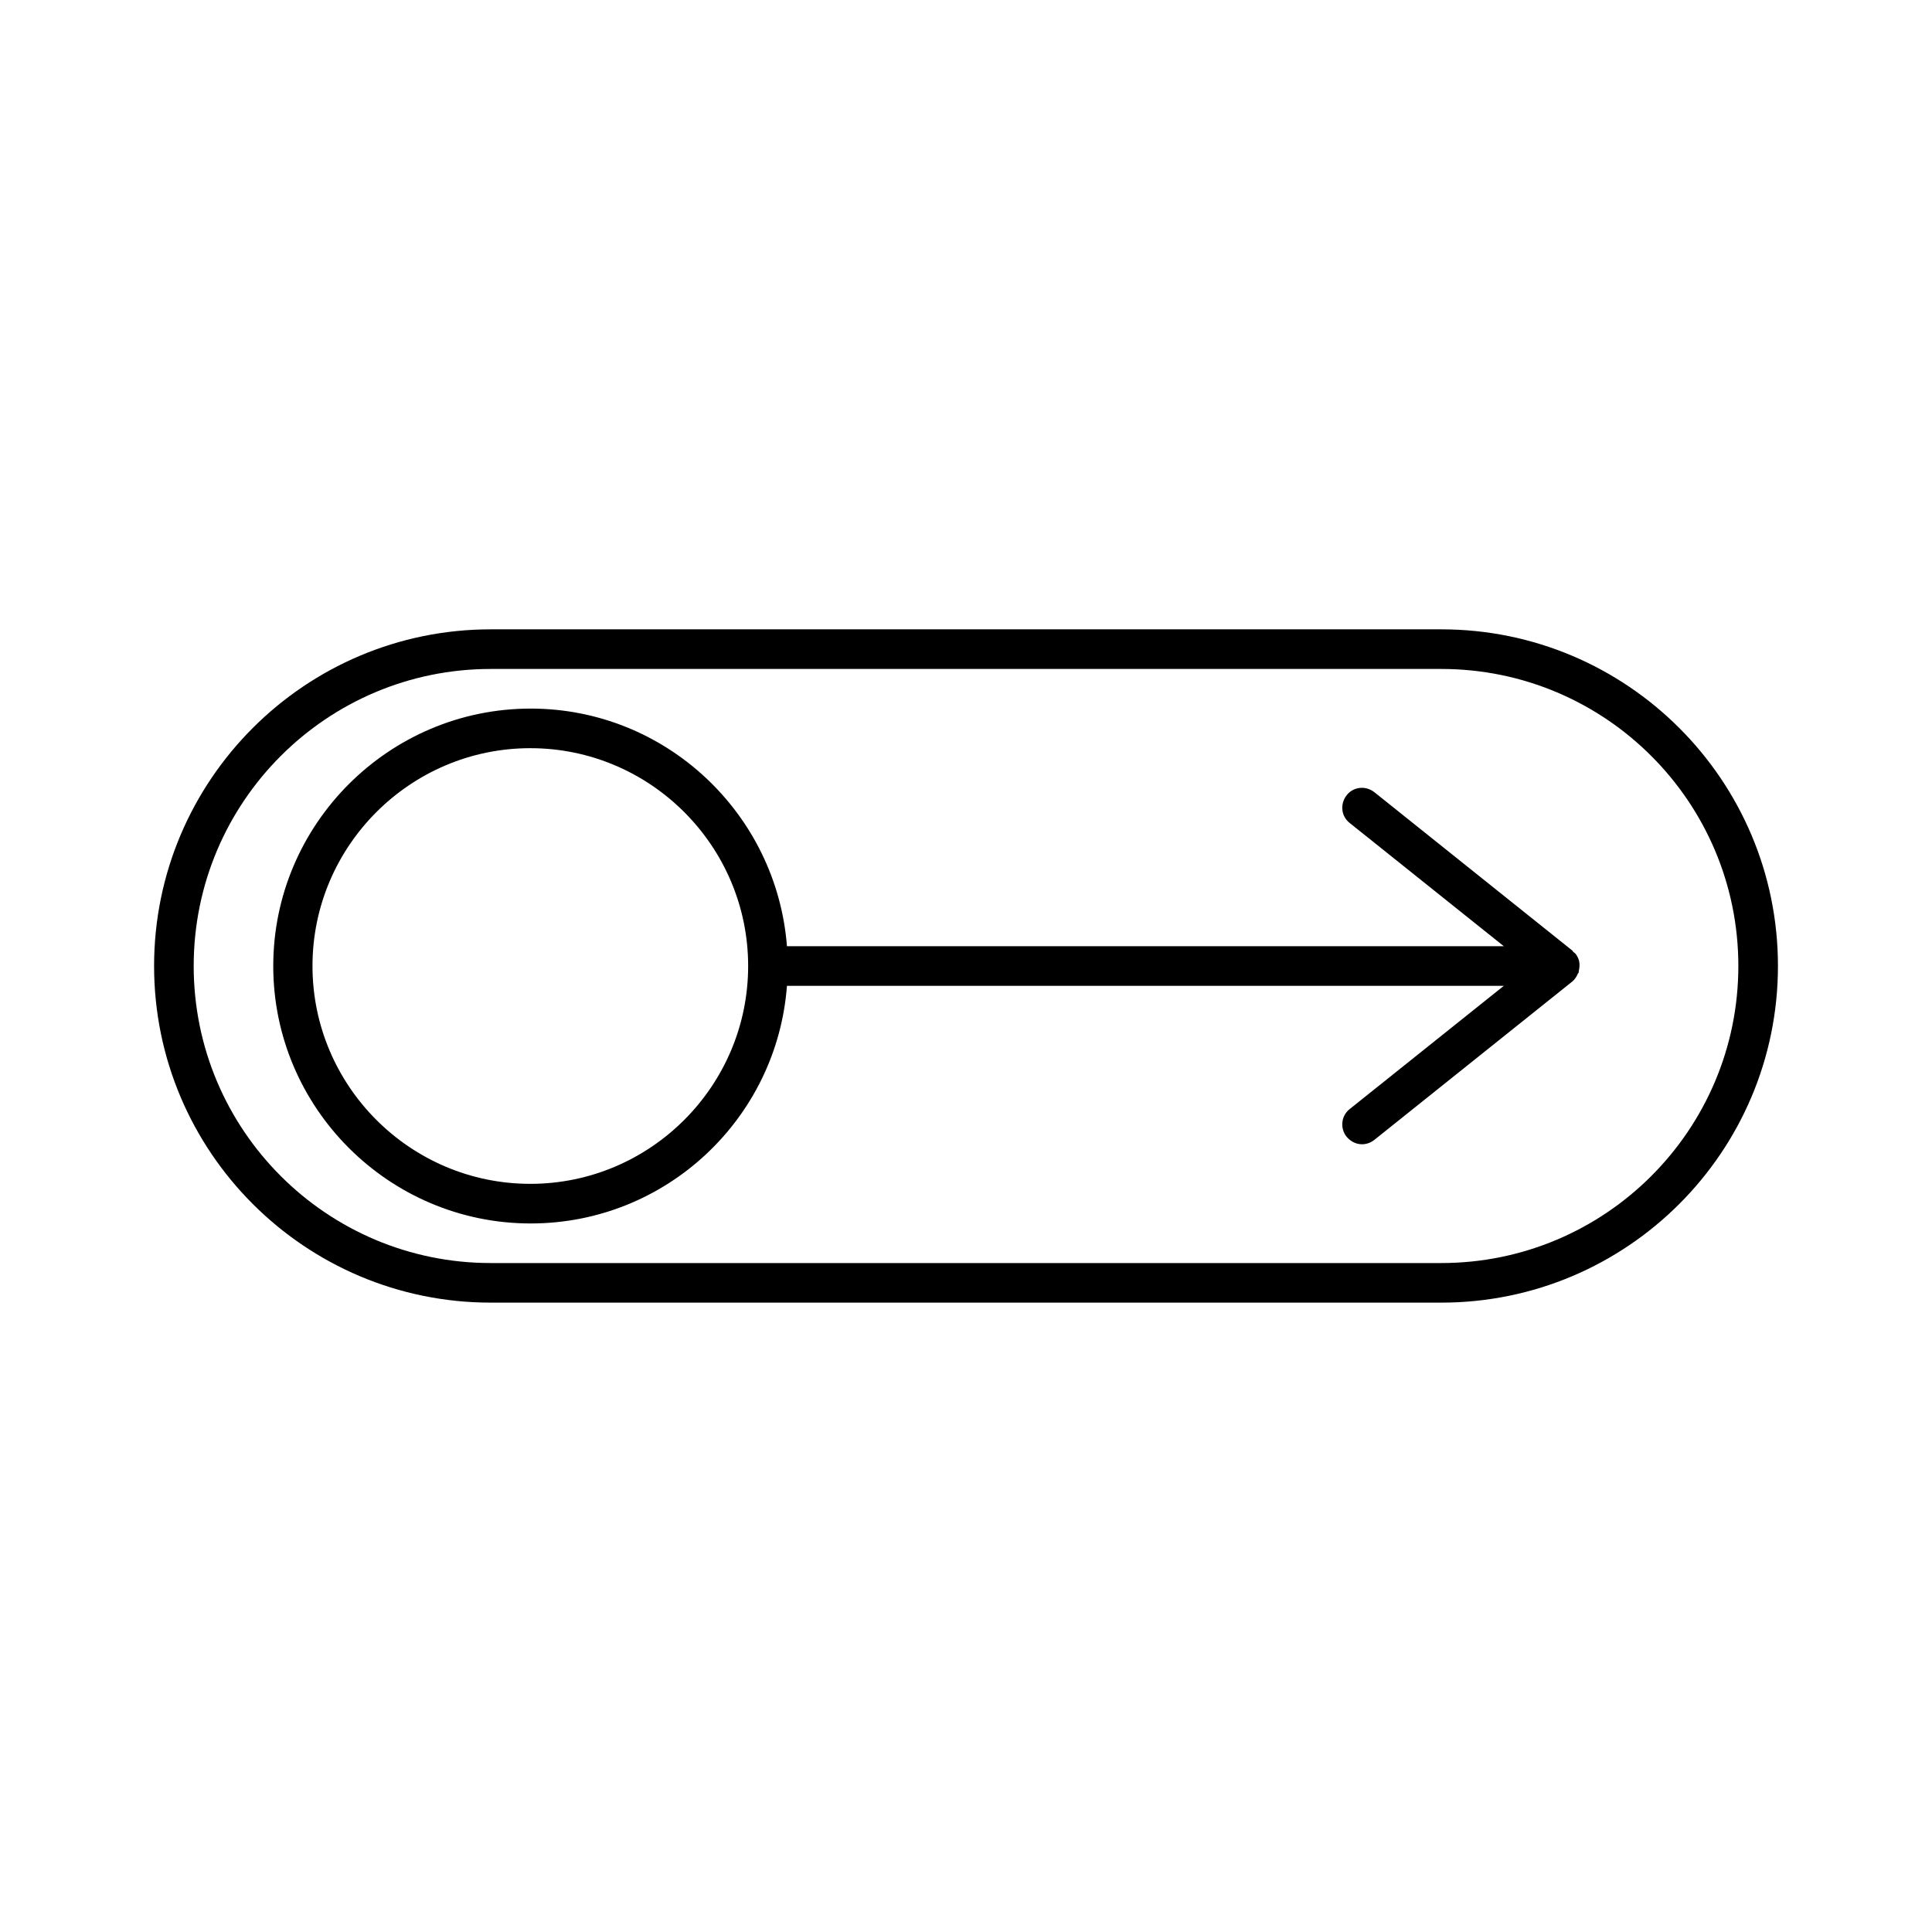 <?xml version="1.0" encoding="UTF-8"?>
<!-- Uploaded to: ICON Repo, www.svgrepo.com, Generator: ICON Repo Mixer Tools -->
<svg fill="#000000" width="800px" height="800px" version="1.1" viewBox="144 144 512 512" xmlns="http://www.w3.org/2000/svg">
 <g>
  <path d="m525.95 310.78h-251.9c-49.227 0-89.215 39.988-89.215 89.215 0 49.227 39.988 89.215 89.215 89.215h251.91c49.227 0 89.215-39.988 89.215-89.215 0-49.223-39.992-89.215-89.219-89.215zm0 167.94h-251.9c-43.453 0-78.719-35.266-78.719-78.719s35.266-78.719 78.719-78.719h251.91c43.453 0 78.719 35.266 78.719 78.719s-35.266 78.719-78.723 78.719z"/>
  <path d="m561.53 396.75c-0.211-0.211-0.418-0.316-0.629-0.523-0.105-0.105-0.105-0.211-0.211-0.316l-52.48-41.984c-2.309-1.785-5.562-1.469-7.348 0.84-1.785 2.309-1.469 5.562 0.84 7.348l40.828 32.645h-189.98c-2.731-35.16-32.117-62.977-67.91-62.977-37.574 0-68.223 30.648-68.223 68.223s30.648 68.223 68.223 68.223c35.895 0 65.285-27.816 67.91-62.977h189.98l-40.828 32.645c-2.309 1.785-2.625 5.144-0.84 7.348 1.051 1.258 2.519 1.996 4.094 1.996 1.156 0 2.309-0.418 3.254-1.156l52.48-41.984c0.734-0.629 1.156-1.363 1.469-2.098 0-0.105 0.105-0.105 0.211-0.211v-0.316c0.211-0.945 0.316-1.891 0.105-2.832-0.211-0.738-0.523-1.367-0.945-1.891zm-276.99 60.98c-31.805 0-57.727-25.926-57.727-57.727 0-31.805 25.926-57.727 57.727-57.727 31.805 0 57.727 25.926 57.727 57.727s-25.926 57.727-57.727 57.727z"/>
 </g>
</svg>